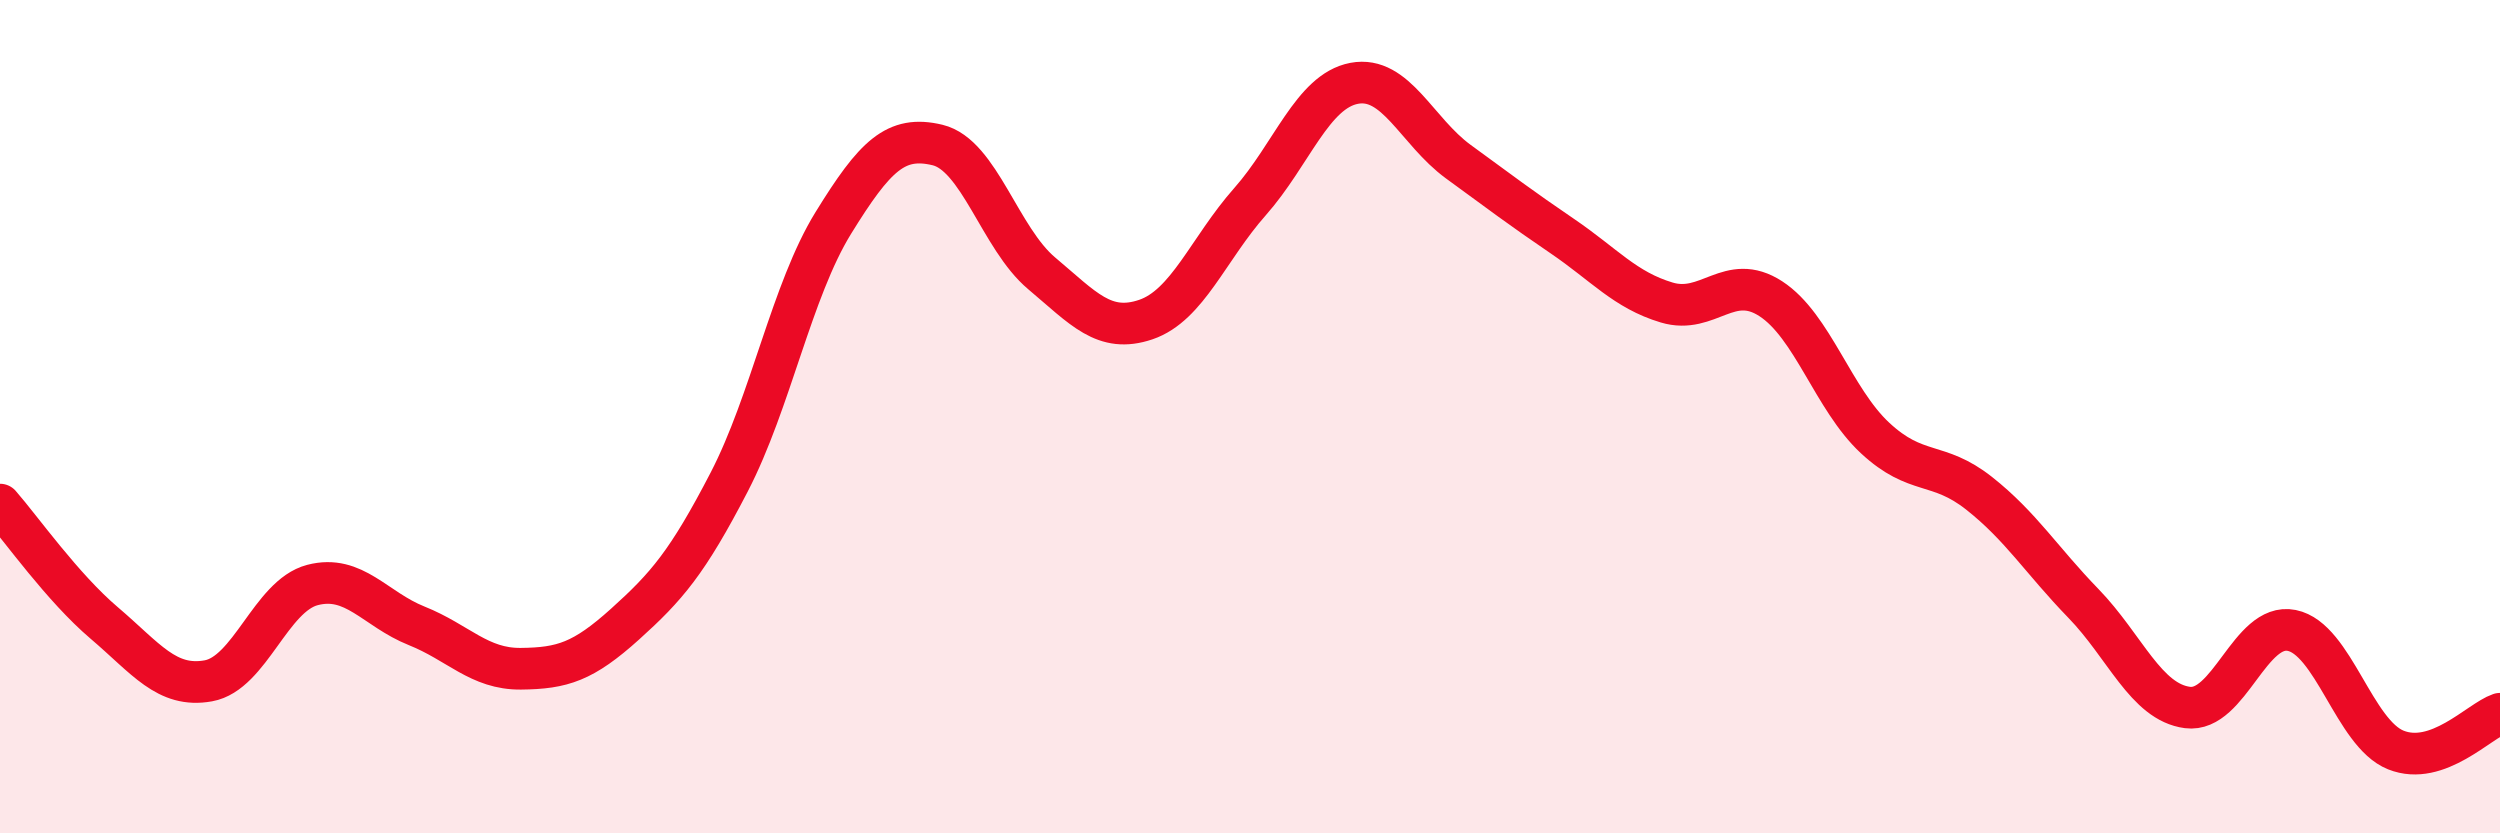 
    <svg width="60" height="20" viewBox="0 0 60 20" xmlns="http://www.w3.org/2000/svg">
      <path
        d="M 0,12.11 C 0.5,12.68 1.5,14.1 2.5,14.95 C 3.5,15.8 4,16.52 5,16.34 C 6,16.16 6.5,14.3 7.5,14.04 C 8.5,13.78 9,14.62 10,15.02 C 11,15.42 11.5,16.06 12.5,16.05 C 13.5,16.04 14,15.88 15,14.98 C 16,14.08 16.5,13.5 17.5,11.57 C 18.5,9.64 19,6.97 20,5.35 C 21,3.73 21.5,3.24 22.5,3.48 C 23.5,3.72 24,5.72 25,6.56 C 26,7.4 26.5,8.01 27.5,7.67 C 28.5,7.33 29,5.97 30,4.84 C 31,3.71 31.5,2.19 32.5,2 C 33.5,1.81 34,3.15 35,3.88 C 36,4.61 36.5,4.99 37.5,5.67 C 38.5,6.35 39,6.96 40,7.26 C 41,7.56 41.5,6.52 42.5,7.17 C 43.5,7.82 44,9.58 45,10.51 C 46,11.44 46.5,11.05 47.5,11.84 C 48.5,12.63 49,13.45 50,14.48 C 51,15.51 51.5,16.85 52.5,16.98 C 53.5,17.11 54,14.93 55,15.13 C 56,15.33 56.5,17.6 57.5,18 C 58.5,18.4 59.5,17.3 60,17.13L60 20L0 20Z"
        fill="#EB0A25"
        opacity="0.1"
        stroke-linecap="round"
        stroke-linejoin="round"
      />
      <path
        d="M 0,12.11 C 0.5,12.68 1.5,14.1 2.5,14.95 C 3.5,15.8 4,16.52 5,16.34 C 6,16.16 6.5,14.3 7.5,14.04 C 8.5,13.78 9,14.62 10,15.02 C 11,15.42 11.5,16.06 12.5,16.05 C 13.5,16.04 14,15.88 15,14.98 C 16,14.08 16.5,13.5 17.5,11.57 C 18.5,9.64 19,6.97 20,5.35 C 21,3.73 21.5,3.24 22.5,3.48 C 23.5,3.72 24,5.72 25,6.56 C 26,7.4 26.5,8.01 27.5,7.67 C 28.5,7.33 29,5.97 30,4.84 C 31,3.71 31.5,2.19 32.5,2 C 33.5,1.81 34,3.15 35,3.88 C 36,4.61 36.5,4.99 37.5,5.67 C 38.5,6.35 39,6.96 40,7.26 C 41,7.56 41.5,6.52 42.5,7.17 C 43.5,7.82 44,9.58 45,10.51 C 46,11.44 46.5,11.05 47.5,11.84 C 48.5,12.63 49,13.45 50,14.48 C 51,15.51 51.5,16.85 52.5,16.98 C 53.5,17.11 54,14.93 55,15.13 C 56,15.33 56.5,17.6 57.5,18 C 58.5,18.4 59.5,17.3 60,17.13"
        stroke="#EB0A25"
        stroke-width="1"
        fill="none"
        stroke-linecap="round"
        stroke-linejoin="round"
      />
    </svg>
  